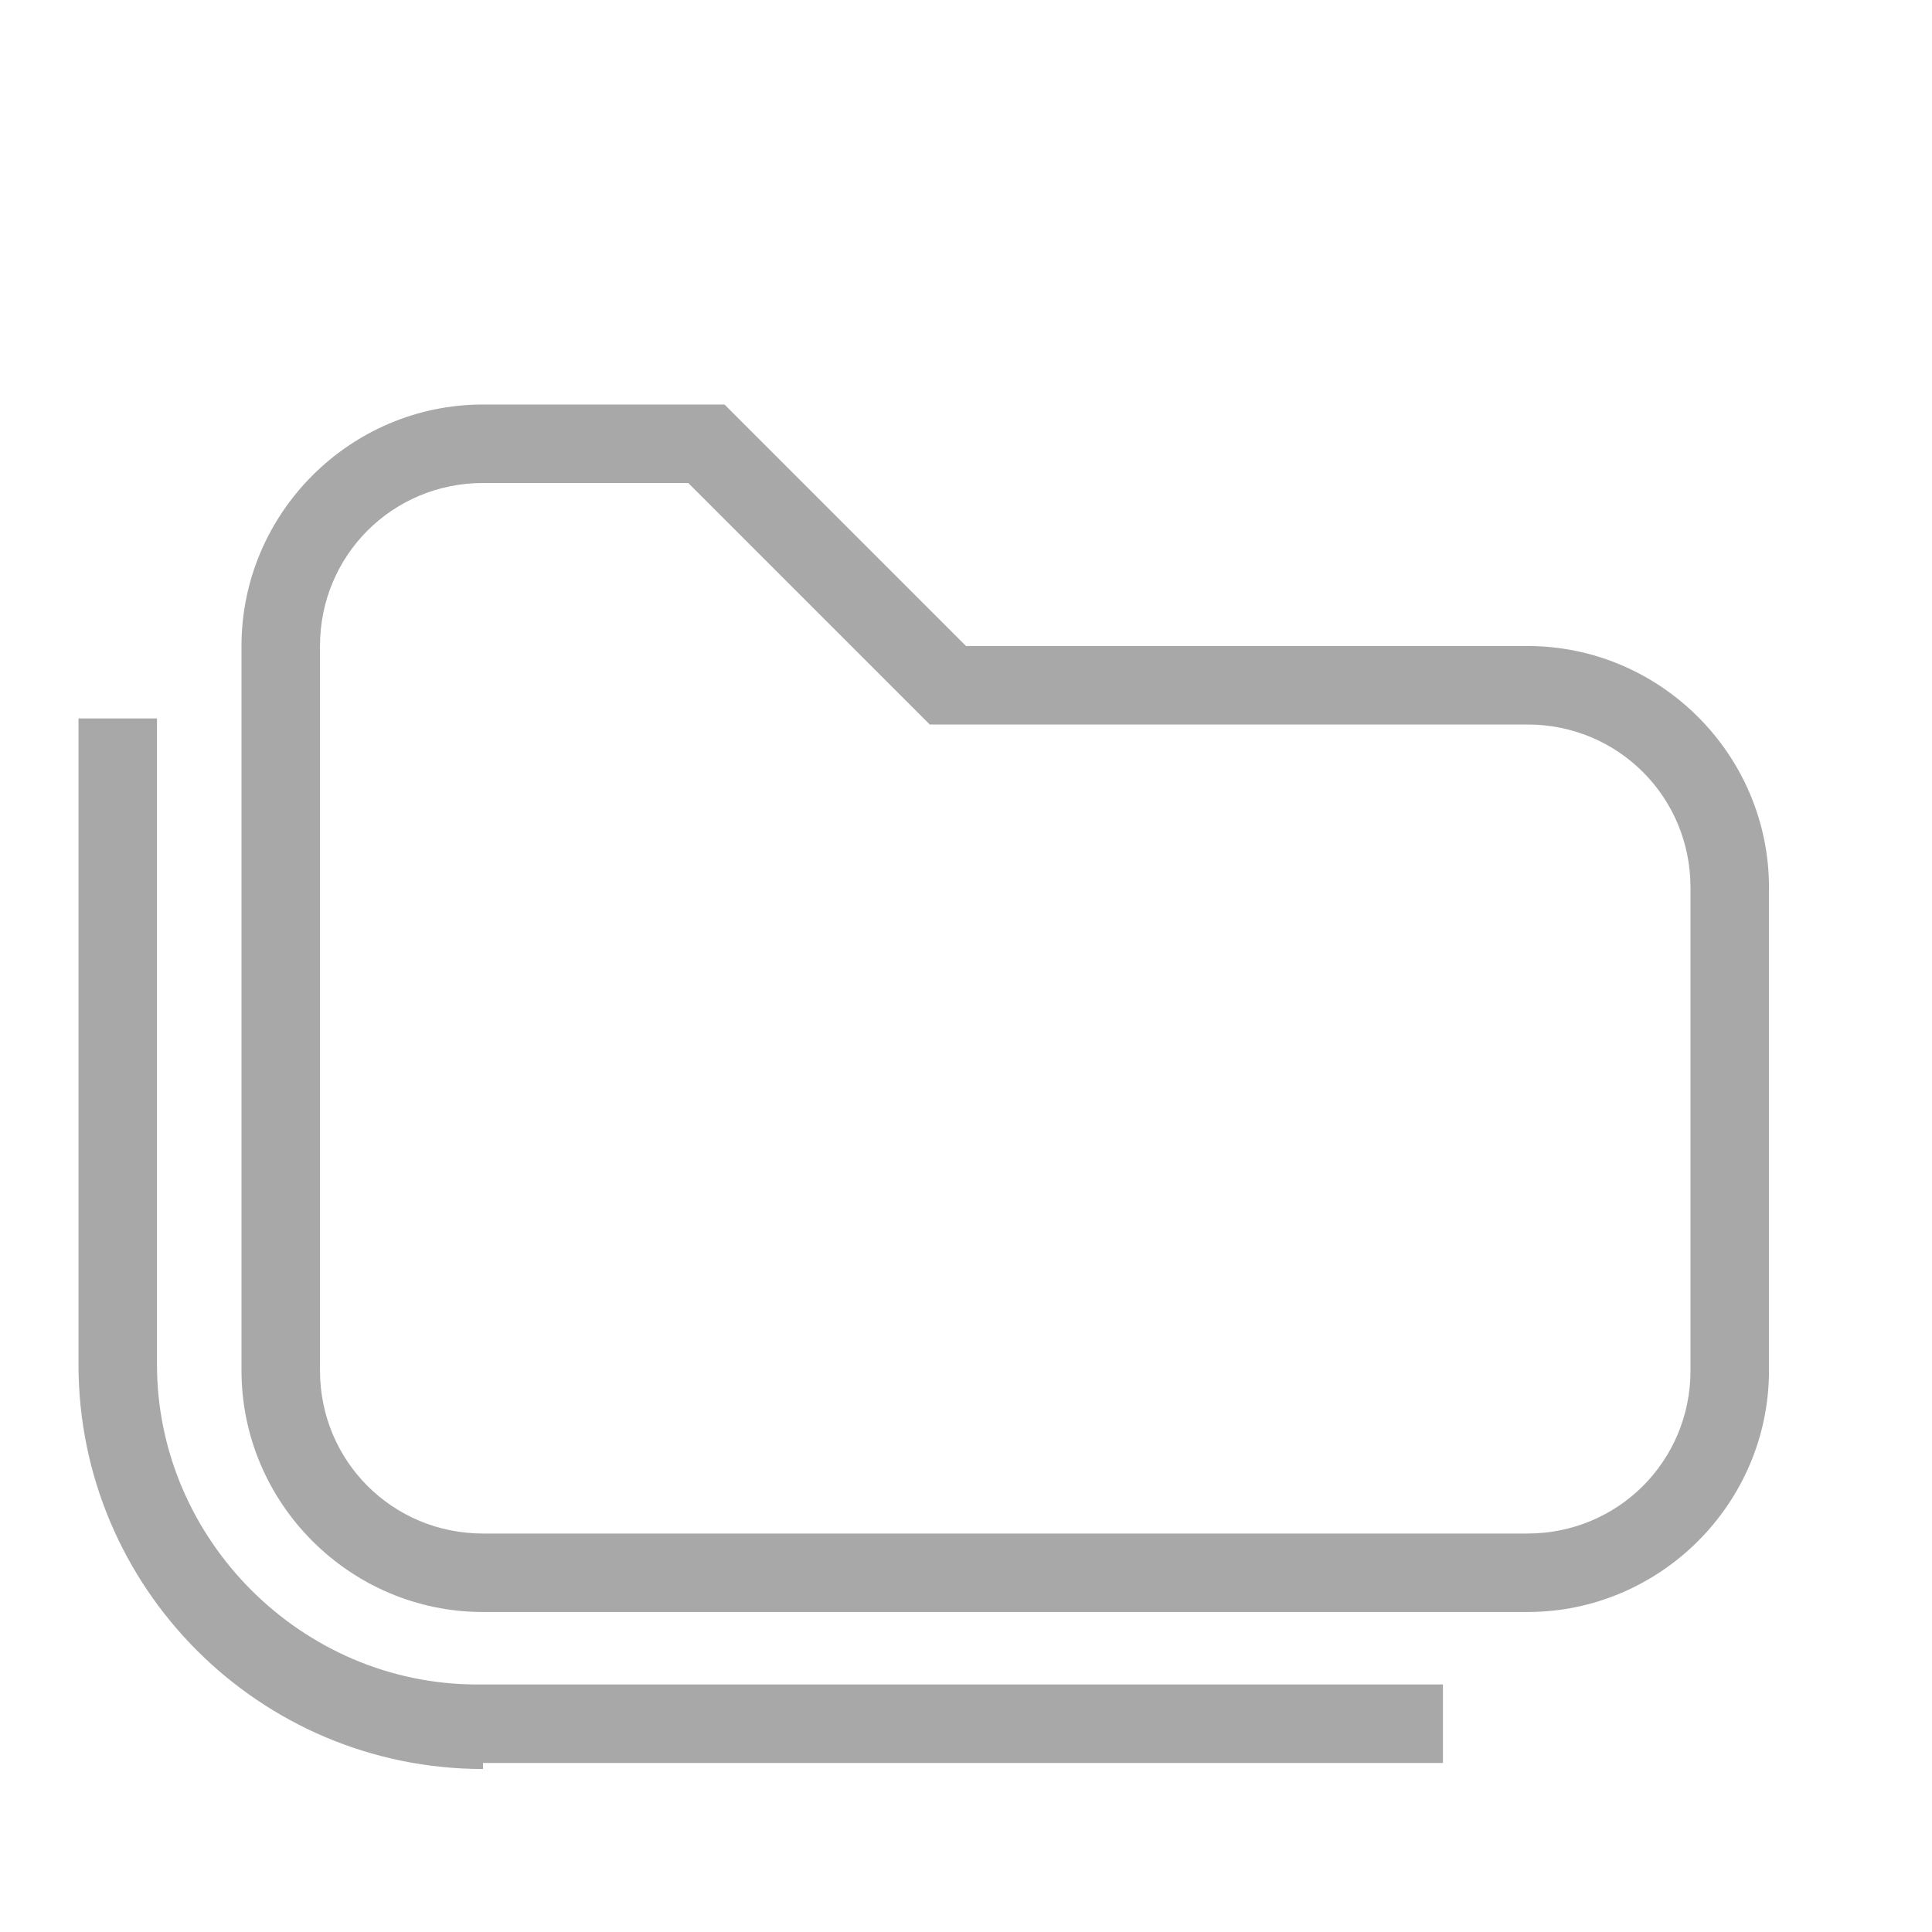 <?xml version="1.0" encoding="UTF-8"?> <svg xmlns="http://www.w3.org/2000/svg" id="Layer_1" version="1.1" viewBox="0 0 32 32"><defs><style> .st0 { fill: #a8a8a8; } </style></defs><path class="st0" d="M8,6.7h4l4,4h9.3c2.2,0,4,1.8,4,4v8c0,2.2-1.8,4-4,4H8c-2.2,0-4-1.8-4-4v-12c0-2.2,1.8-4,4-4M8,8c-1.5,0-2.7,1.2-2.7,2.7v12c0,1.5,1.2,2.7,2.7,2.7h17.3c1.5,0,2.7-1.2,2.7-2.7v-8c0-1.5-1.2-2.7-2.7-2.7h-9.9l-4-4h-3.5ZM8,29.3c-3.7,0-6.7-3-6.7-6.7v-10.7h1.3v10.7c0,2.9,2.4,5.3,5.3,5.3h16v1.3H8Z"></path></svg> 